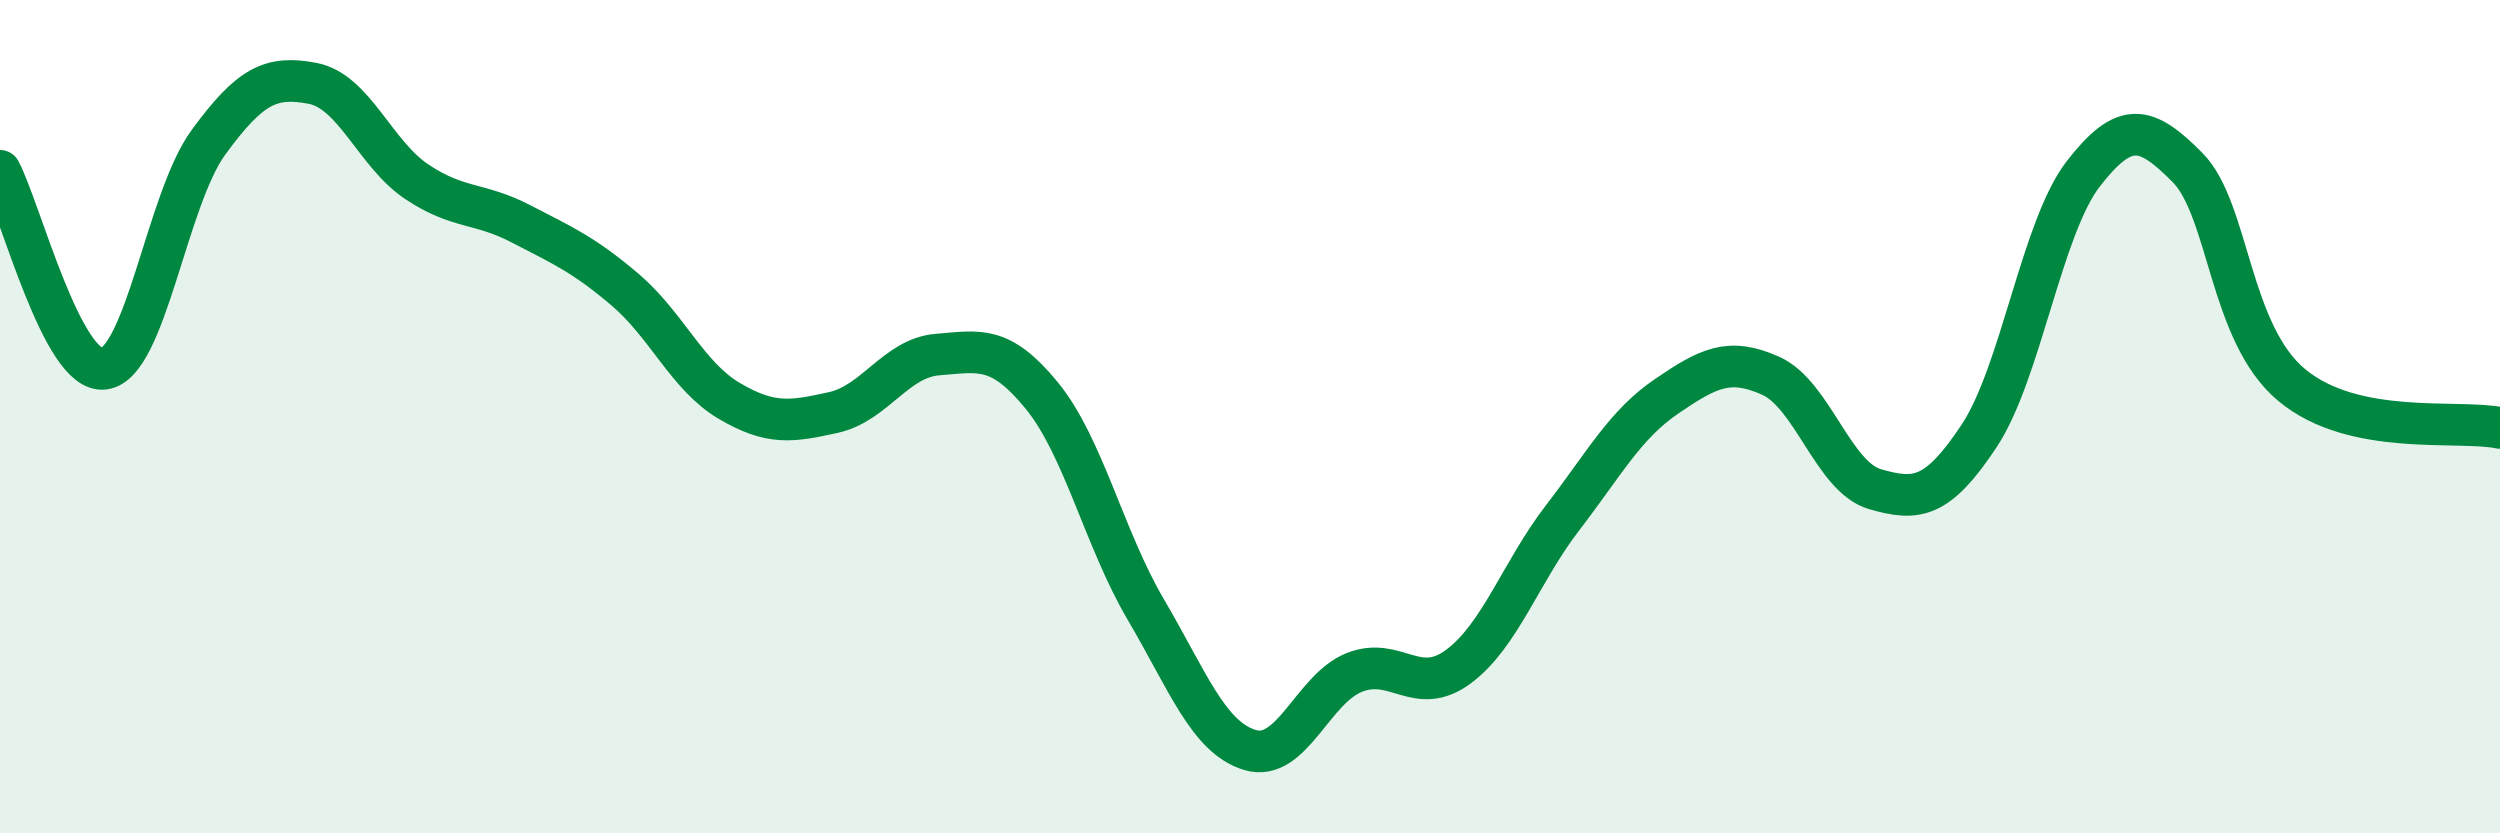 
    <svg width="60" height="20" viewBox="0 0 60 20" xmlns="http://www.w3.org/2000/svg">
      <path
        d="M 0,4.1 C 0.5,5.05 1.5,8.99 2.5,8.85 C 3.5,8.71 4,4.79 5,3.42 C 6,2.05 6.5,1.81 7.5,2 C 8.5,2.19 9,3.69 10,4.36 C 11,5.03 11.5,4.85 12.5,5.37 C 13.5,5.89 14,6.1 15,6.95 C 16,7.8 16.5,9.03 17.5,9.62 C 18.5,10.21 19,10.12 20,9.9 C 21,9.68 21.5,8.59 22.5,8.51 C 23.5,8.43 24,8.27 25,9.49 C 26,10.71 26.5,12.93 27.5,14.63 C 28.5,16.33 29,17.7 30,18 C 31,18.3 31.5,16.54 32.5,16.14 C 33.5,15.74 34,16.74 35,16 C 36,15.26 36.5,13.73 37.5,12.43 C 38.5,11.13 39,10.19 40,9.51 C 41,8.83 41.5,8.57 42.5,9.02 C 43.5,9.47 44,11.45 45,11.74 C 46,12.03 46.5,11.97 47.5,10.46 C 48.5,8.95 49,5.46 50,4.17 C 51,2.88 51.5,3.01 52.5,4.02 C 53.5,5.03 53.5,7.99 55,9.24 C 56.5,10.49 59,10.06 60,10.27L60 20L0 20Z"
        fill="#008740"
        opacity="0.1"
        stroke-linecap="round"
        stroke-linejoin="round"
      />
      <path
        d="M 0,4.1 C 0.5,5.05 1.5,8.99 2.5,8.85 C 3.5,8.71 4,4.79 5,3.42 C 6,2.05 6.5,1.81 7.5,2 C 8.5,2.19 9,3.69 10,4.36 C 11,5.03 11.5,4.85 12.5,5.37 C 13.5,5.89 14,6.1 15,6.95 C 16,7.8 16.5,9.03 17.5,9.62 C 18.5,10.21 19,10.12 20,9.9 C 21,9.68 21.5,8.59 22.5,8.51 C 23.5,8.43 24,8.27 25,9.49 C 26,10.71 26.5,12.93 27.5,14.63 C 28.5,16.33 29,17.7 30,18 C 31,18.3 31.5,16.54 32.5,16.14 C 33.5,15.74 34,16.74 35,16 C 36,15.26 36.5,13.73 37.5,12.43 C 38.5,11.13 39,10.19 40,9.51 C 41,8.83 41.5,8.57 42.5,9.02 C 43.5,9.47 44,11.45 45,11.74 C 46,12.03 46.5,11.97 47.5,10.46 C 48.5,8.95 49,5.46 50,4.17 C 51,2.88 51.5,3.01 52.5,4.02 C 53.5,5.03 53.5,7.99 55,9.24 C 56.5,10.49 59,10.06 60,10.27"
        stroke="#008740"
        stroke-width="1"
        fill="none"
        stroke-linecap="round"
        stroke-linejoin="round"
      />
    </svg>
  